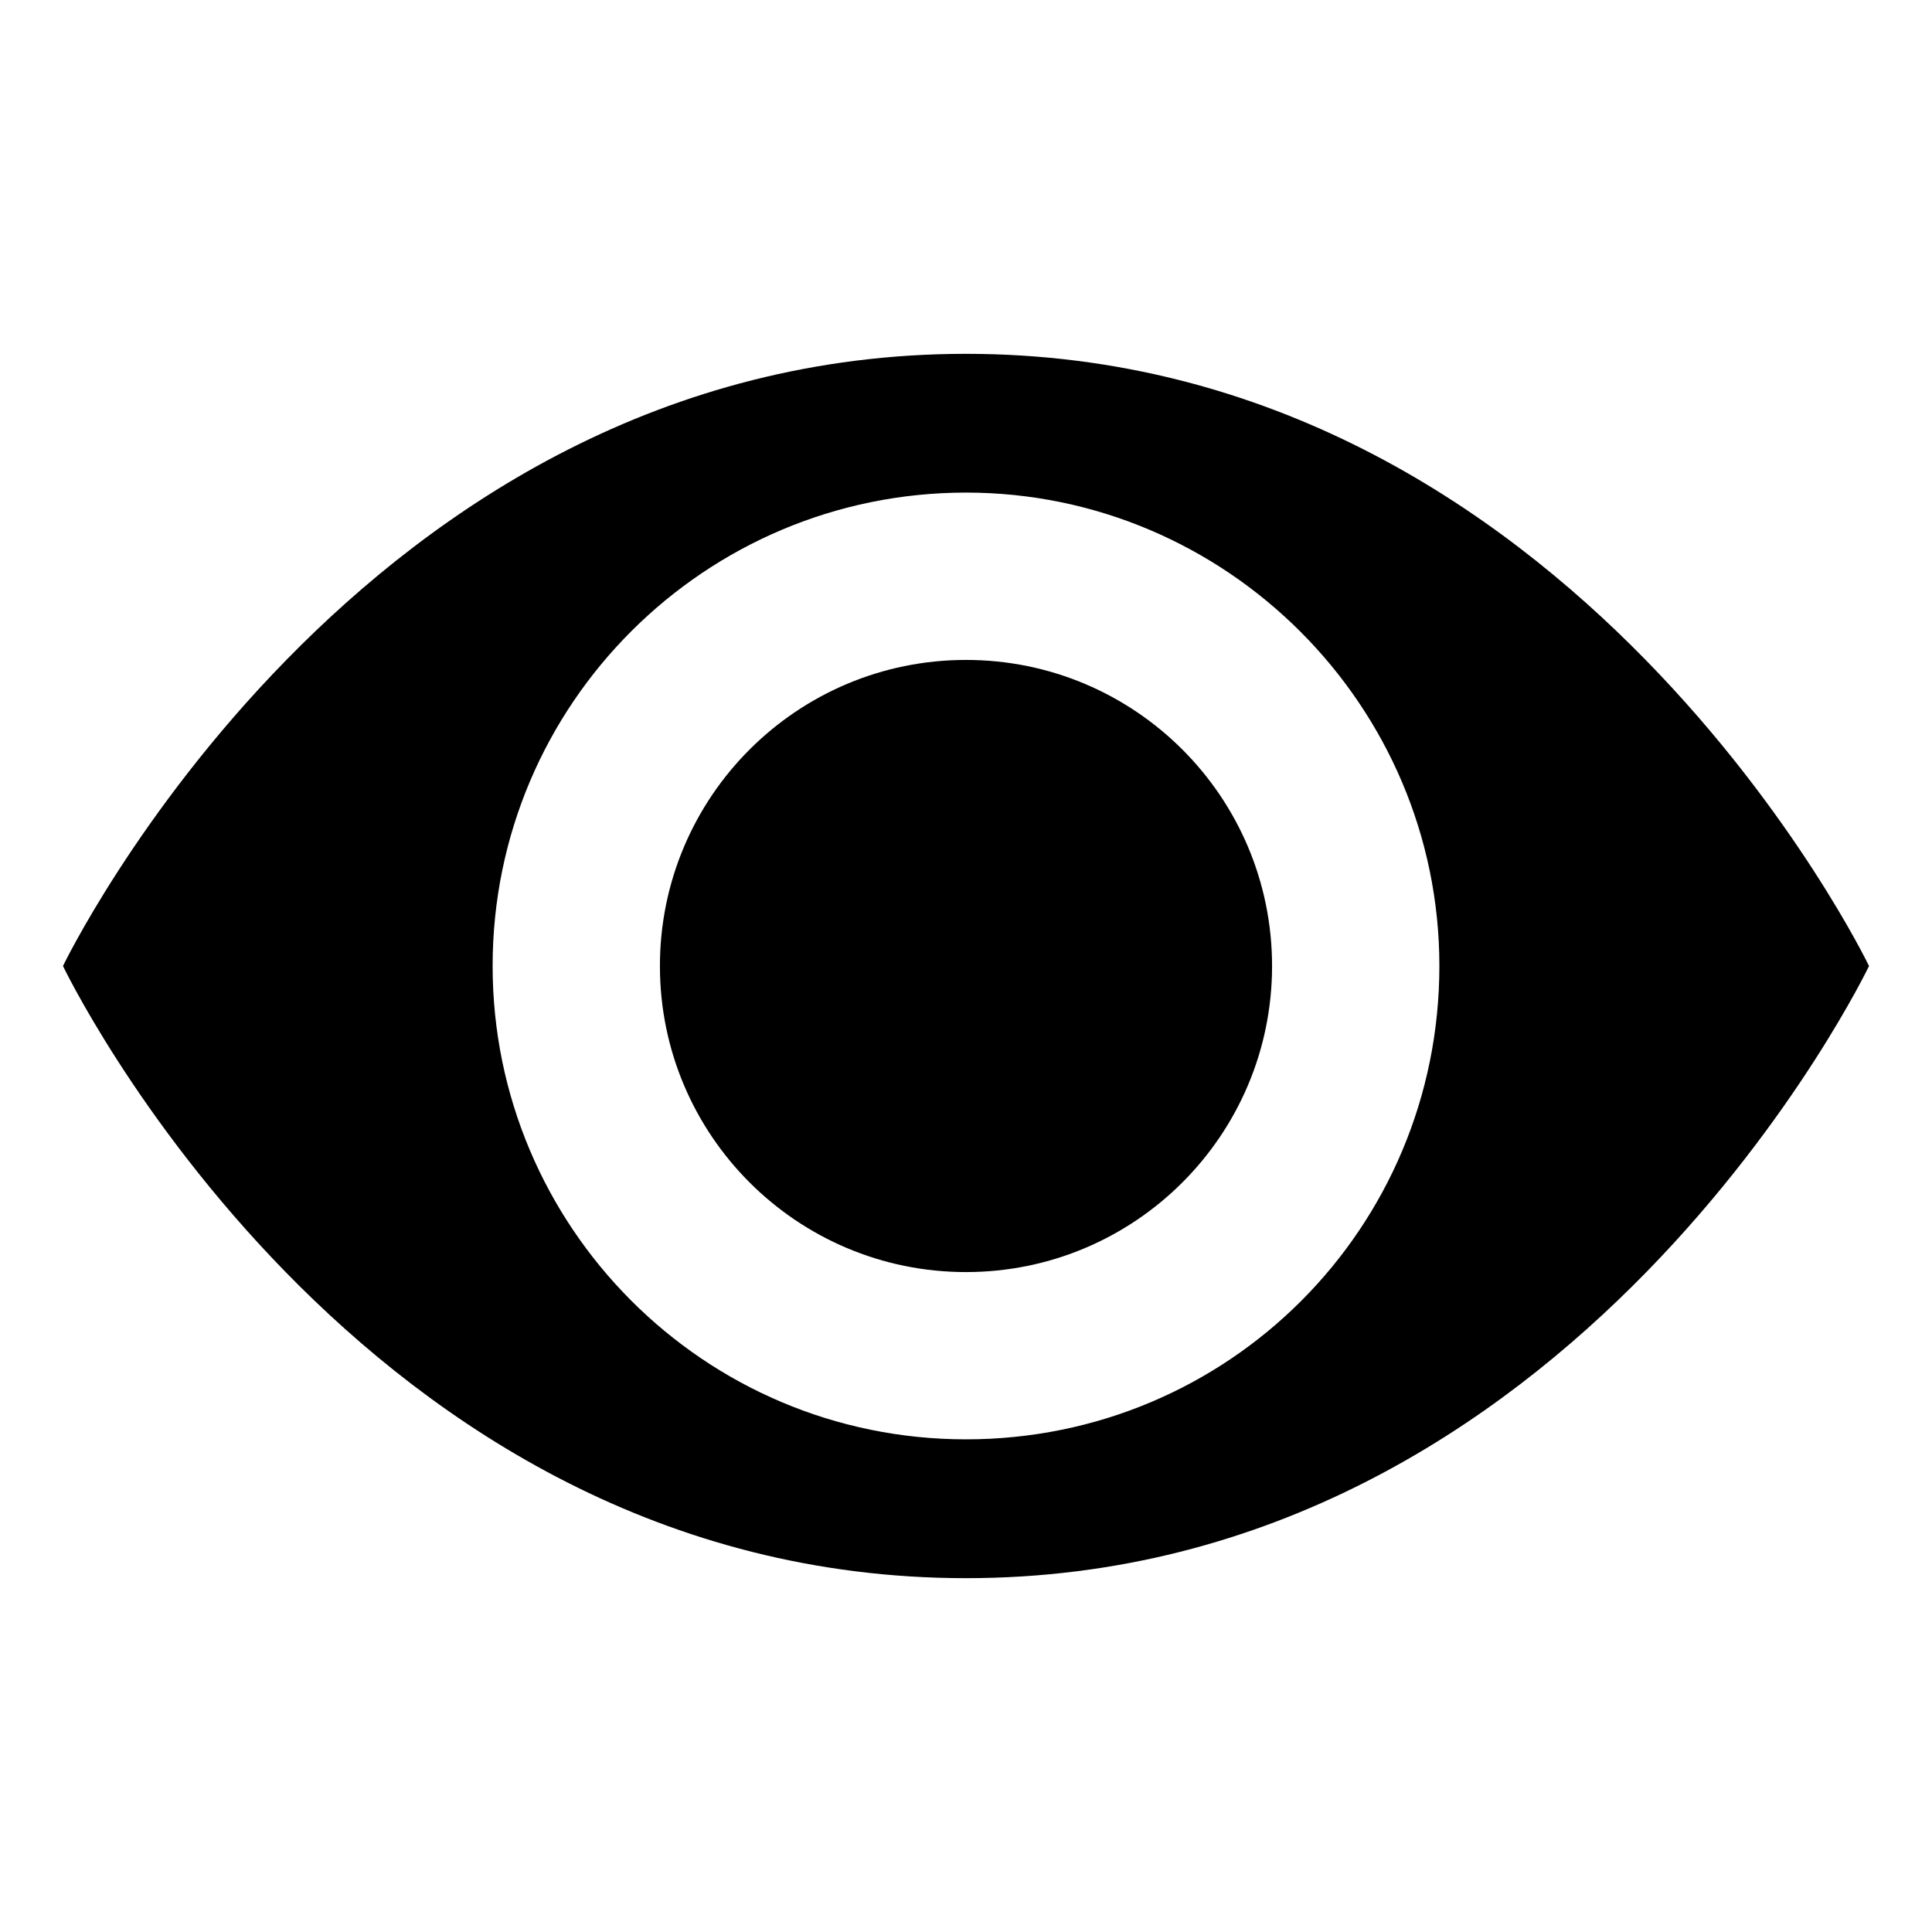 <?xml version="1.0" encoding="UTF-8"?>
<!-- Uploaded to: ICON Repo, www.iconrepo.com, Generator: ICON Repo Mixer Tools -->
<svg fill="#000000" width="800px" height="800px" version="1.1" viewBox="144 144 512 512" xmlns="http://www.w3.org/2000/svg">
 <g>
  <path d="m400 237.77c-161.22 0-239.31 162.23-239.31 162.23s77.586 162.23 239.31 162.23 239.31-162.23 239.31-162.23-78.09-162.23-239.31-162.23zm0 287.67c-69.527 0-125.45-56.426-125.45-125.45 0-69.527 56.426-125.45 125.45-125.45s125.45 56.426 125.45 125.45c-0.004 69.527-55.926 125.45-125.45 125.45z"/>
  <path d="m481.11 400c0 44.797-36.316 81.113-81.113 81.113-44.801 0-81.113-36.316-81.113-81.113 0-44.801 36.312-81.113 81.113-81.113 44.797 0 81.113 36.312 81.113 81.113"/>
 </g>
</svg>